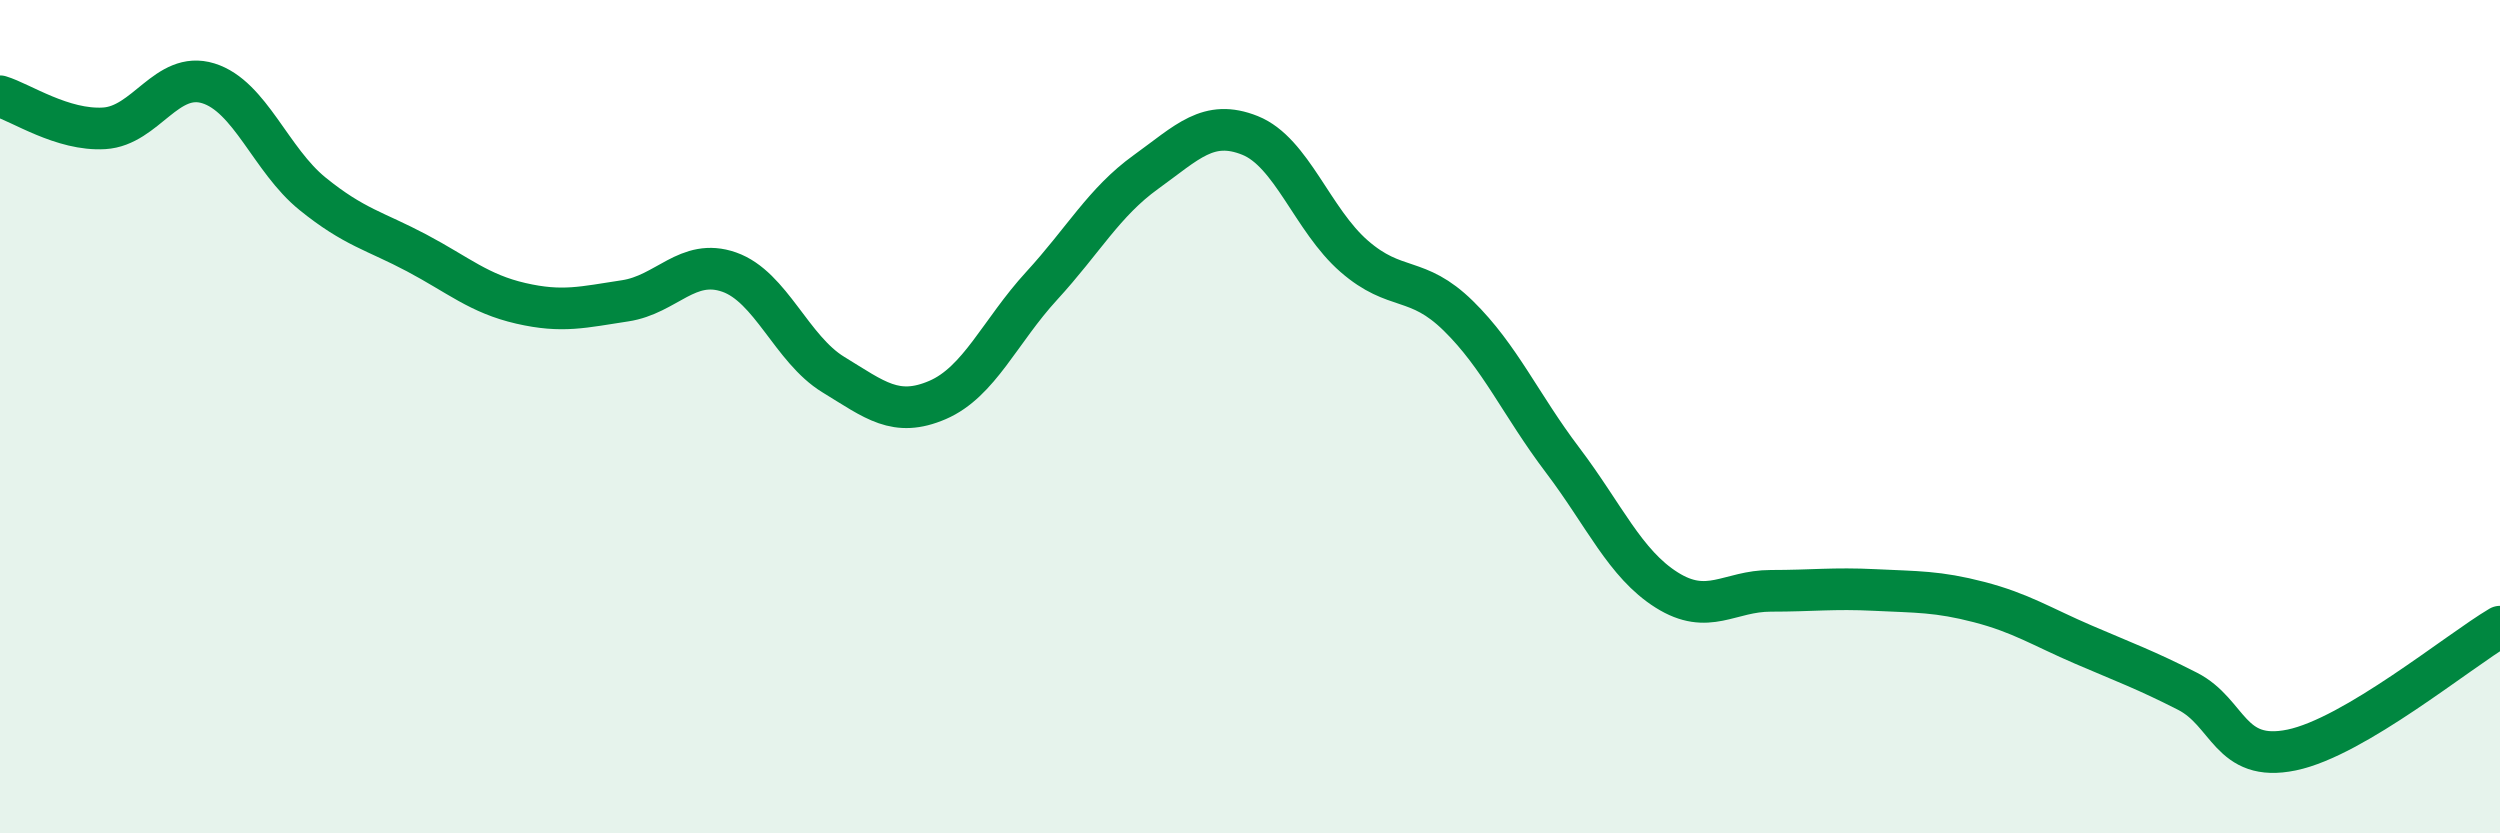 
    <svg width="60" height="20" viewBox="0 0 60 20" xmlns="http://www.w3.org/2000/svg">
      <path
        d="M 0,2.31 C 0.5,2.46 1.5,3.14 2.5,3.08 C 3.5,3.02 4,1.69 5,2 C 6,2.31 6.5,3.84 7.5,4.65 C 8.5,5.46 9,5.54 10,6.07 C 11,6.6 11.5,7.05 12.5,7.28 C 13.5,7.51 14,7.37 15,7.22 C 16,7.07 16.5,6.18 17.5,6.53 C 18.5,6.88 19,8.38 20,8.99 C 21,9.6 21.5,10.03 22.5,9.6 C 23.5,9.17 24,7.95 25,6.86 C 26,5.77 26.5,4.85 27.5,4.13 C 28.5,3.41 29,2.85 30,3.25 C 31,3.65 31.5,5.28 32.5,6.15 C 33.5,7.02 34,6.6 35,7.58 C 36,8.56 36.5,9.72 37.5,11.04 C 38.5,12.36 39,13.53 40,14.16 C 41,14.79 41.5,14.18 42.5,14.18 C 43.5,14.18 44,14.11 45,14.16 C 46,14.21 46.5,14.19 47.5,14.45 C 48.5,14.71 49,15.04 50,15.47 C 51,15.9 51.5,16.08 52.5,16.59 C 53.5,17.1 53.5,18.31 55,18 C 56.5,17.69 59,15.63 60,15.04L60 20L0 20Z"
        fill="#008740"
        opacity="0.1"
        stroke-linecap="round"
        stroke-linejoin="round"
      />
      <path
        d="M 0,2.31 C 0.5,2.46 1.5,3.14 2.5,3.08 C 3.5,3.02 4,1.69 5,2 C 6,2.31 6.5,3.84 7.5,4.65 C 8.5,5.46 9,5.54 10,6.07 C 11,6.6 11.5,7.05 12.5,7.28 C 13.5,7.51 14,7.37 15,7.22 C 16,7.07 16.5,6.18 17.5,6.53 C 18.5,6.88 19,8.38 20,8.99 C 21,9.6 21.5,10.03 22.5,9.6 C 23.5,9.17 24,7.95 25,6.86 C 26,5.77 26.5,4.85 27.5,4.13 C 28.5,3.41 29,2.85 30,3.25 C 31,3.65 31.5,5.28 32.5,6.15 C 33.5,7.02 34,6.6 35,7.58 C 36,8.56 36.5,9.72 37.5,11.04 C 38.5,12.36 39,13.53 40,14.16 C 41,14.79 41.5,14.18 42.5,14.18 C 43.5,14.18 44,14.11 45,14.16 C 46,14.21 46.5,14.19 47.5,14.45 C 48.5,14.71 49,15.04 50,15.47 C 51,15.9 51.5,16.08 52.5,16.59 C 53.5,17.1 53.5,18.31 55,18 C 56.5,17.69 59,15.63 60,15.04"
        stroke="#008740"
        stroke-width="1"
        fill="none"
        stroke-linecap="round"
        stroke-linejoin="round"
      />
    </svg>
  